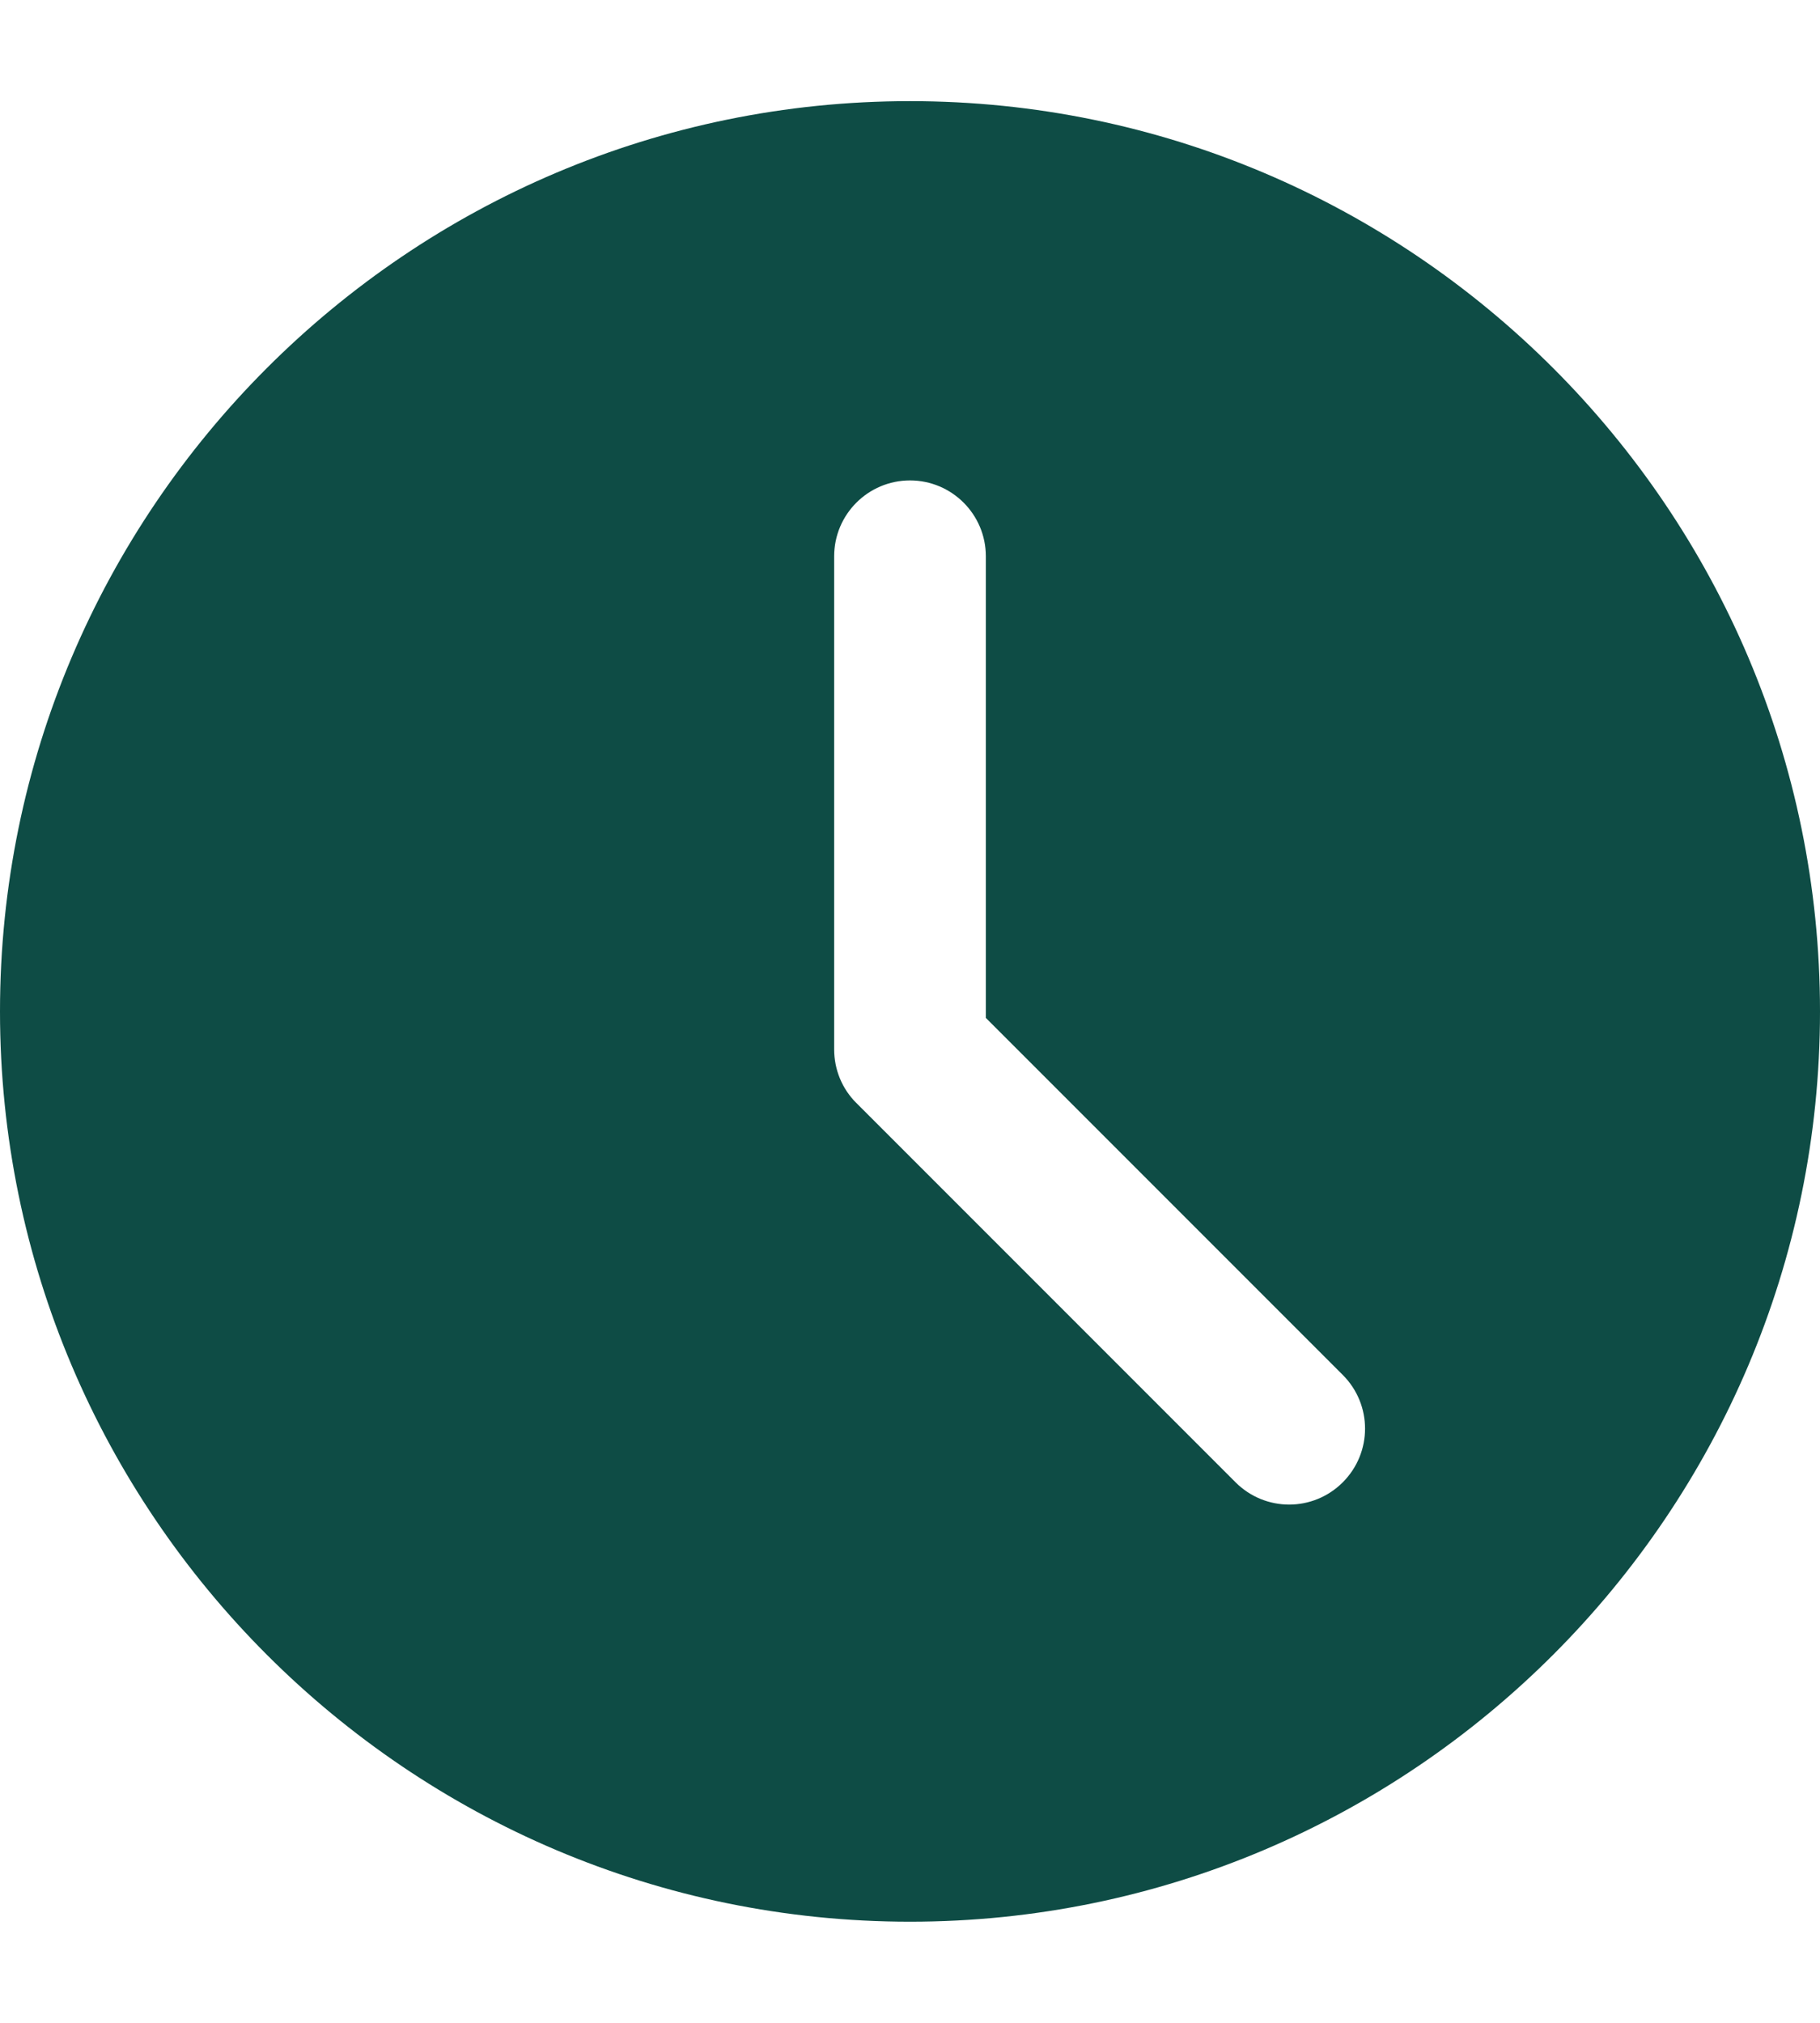 <svg width="9" height="10" viewBox="0 0 9 10" fill="none" xmlns="http://www.w3.org/2000/svg">
<g clip-path="url(#clip0_4040_730)">
<path d="M4.5 0.5C2.019 0.5 0 2.519 0 5C0 7.481 2.019 9.5 4.5 9.5C6.981 9.5 9 7.481 9 5C9 2.519 6.981 0.5 4.5 0.5ZM6.64 7.328C6.567 7.401 6.471 7.438 6.375 7.438C6.279 7.438 6.183 7.401 6.11 7.328L4.235 5.453C4.164 5.383 4.125 5.287 4.125 5.188V2.75C4.125 2.543 4.293 2.375 4.5 2.375C4.707 2.375 4.875 2.543 4.875 2.75V5.032L6.64 6.797C6.787 6.944 6.787 7.181 6.64 7.328Z" fill="#0E4C45"/>
</g>
<defs>
<clipPath id="clip0_4040_730">
<rect width="9" height="9" fill="white" transform="translate(0 0.5)"/>
</clipPath>
</defs>
</svg>
